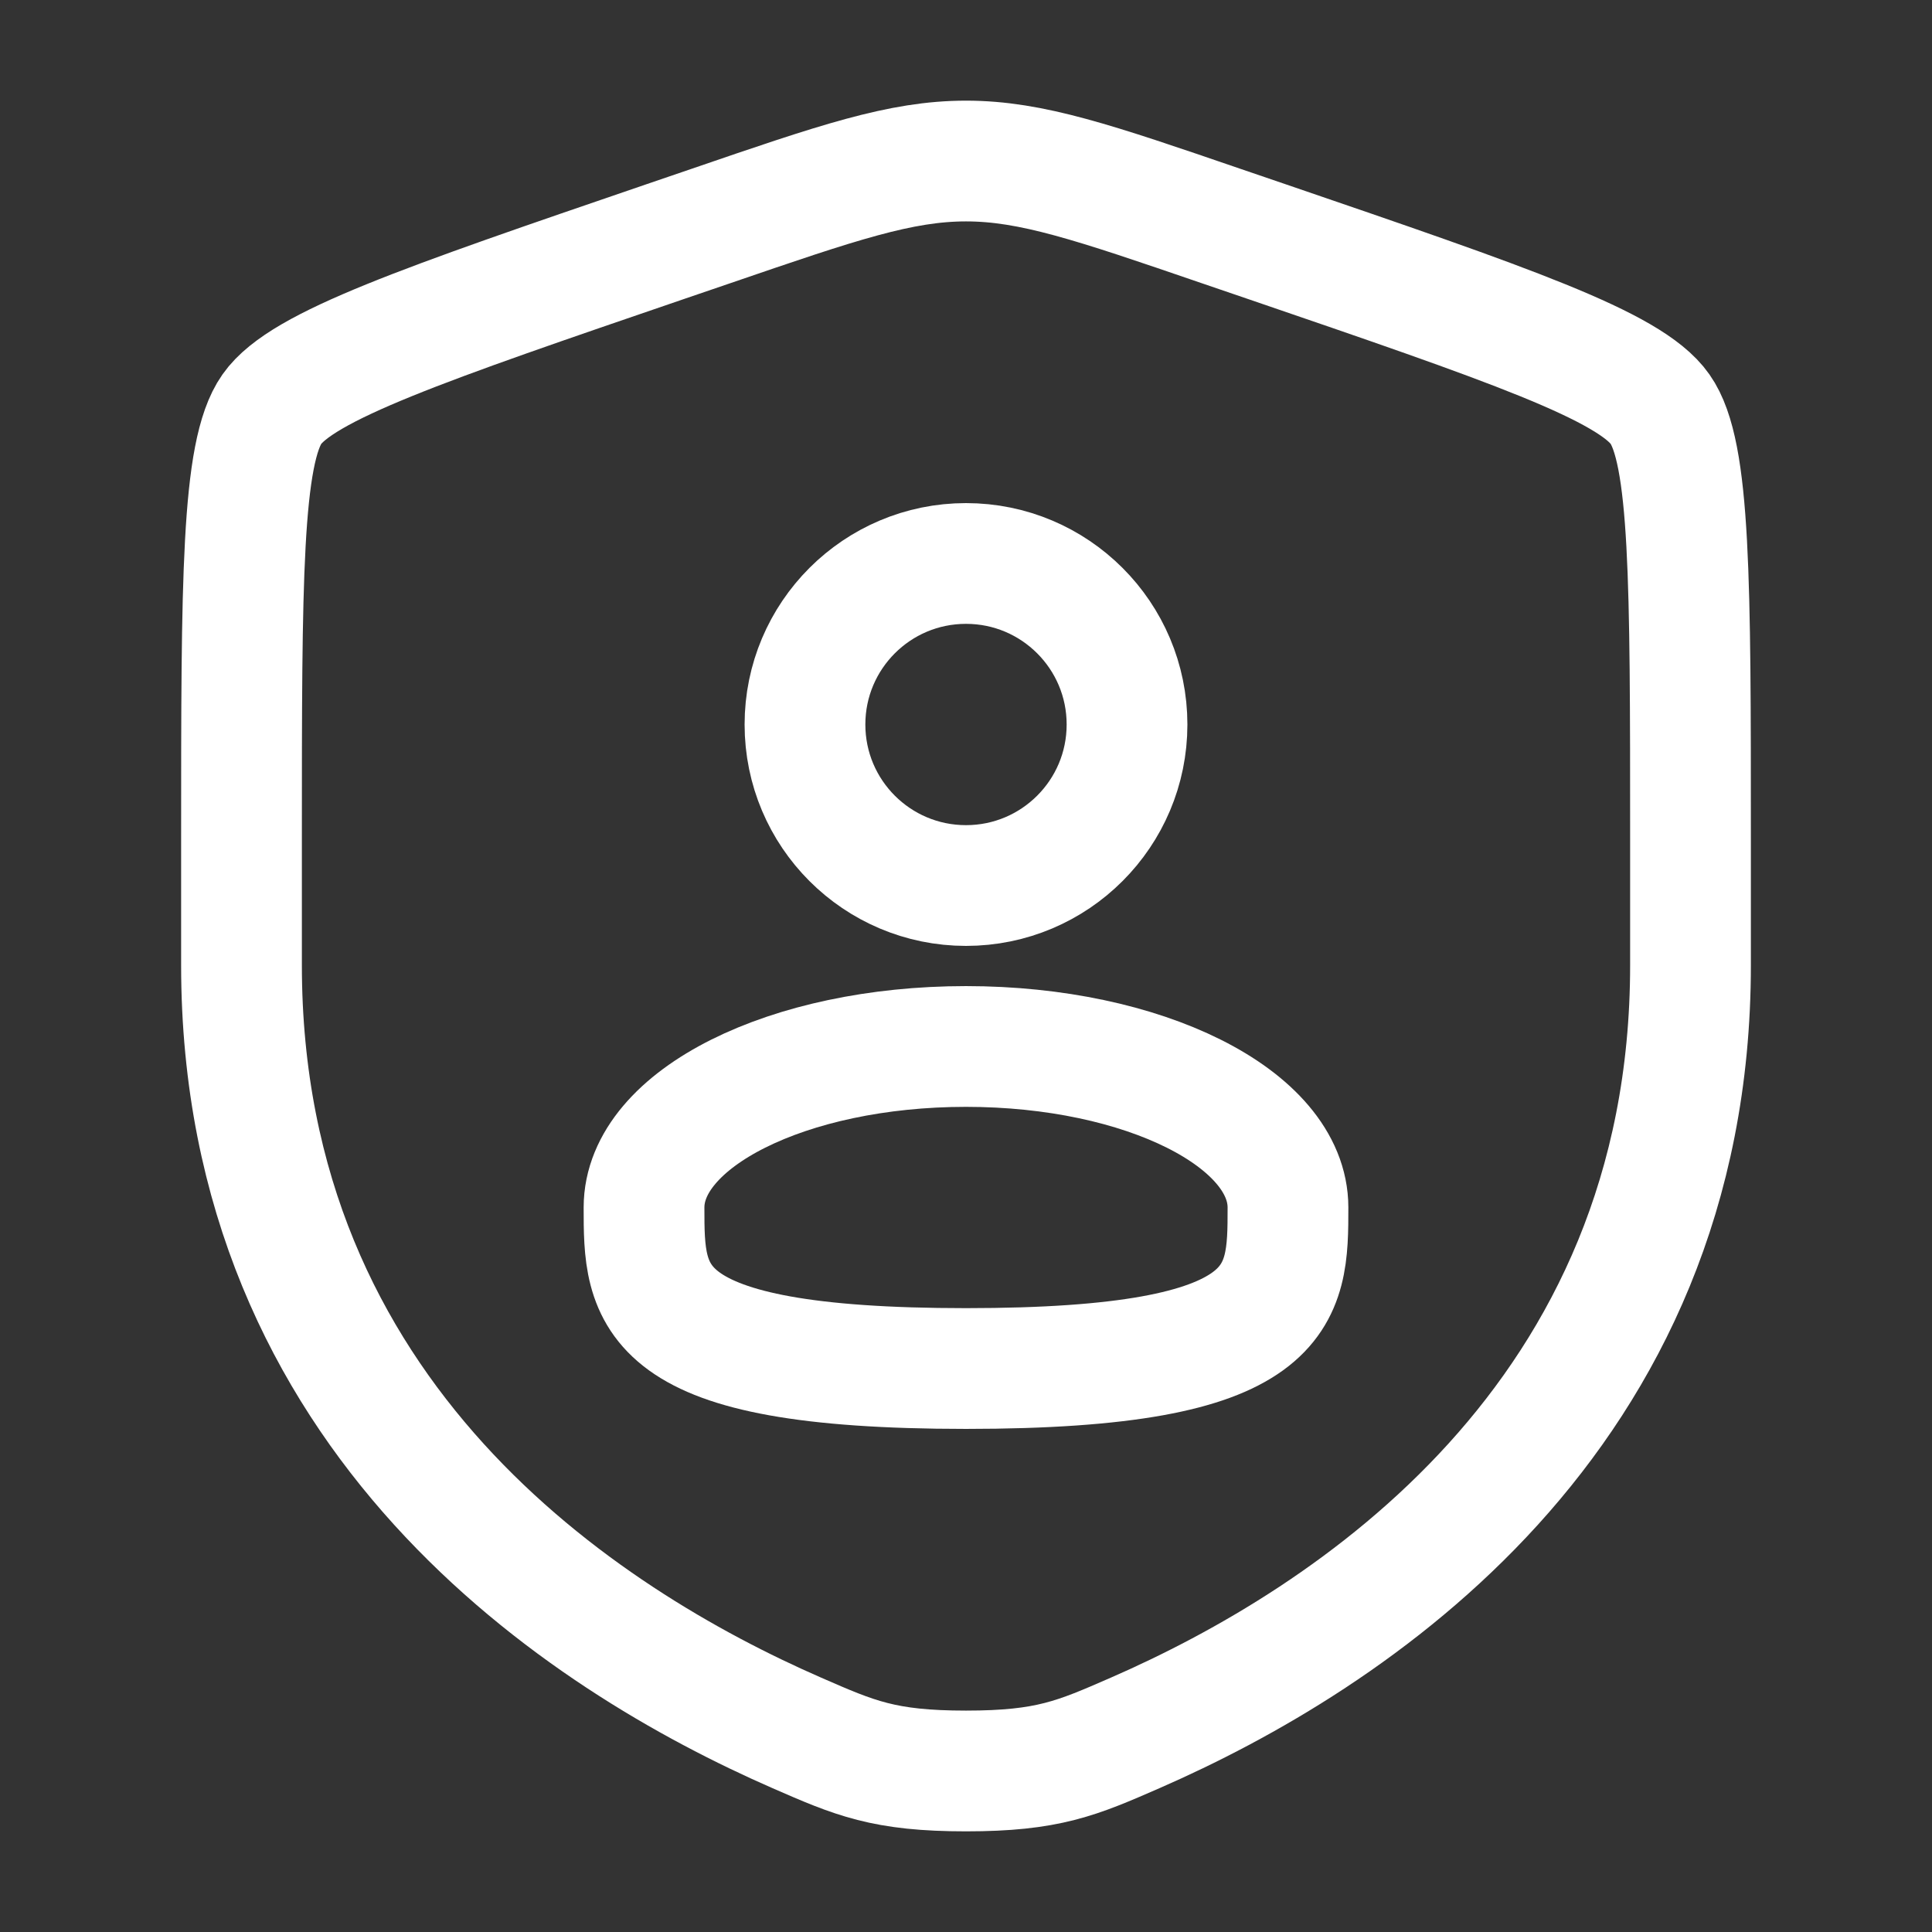 <svg width="26" height="26" viewBox="0 0 26 26" fill="none" xmlns="http://www.w3.org/2000/svg">
<rect x="0" y="0" width="26" height="26" fill="#333333" stroke="none"/>
<path d="M3.25 11.285C3.25 7.821 3.25 6.088 3.659 5.506C4.068 4.924 5.696 4.366 8.954 3.251L9.575 3.039C11.272 2.457 12.12 2.167 13 2.167C13.879 2.167 14.728 2.457 16.425 3.039L17.046 3.251C20.304 4.366 21.932 4.924 22.34 5.506C22.75 6.088 22.75 7.822 22.75 11.285V12.99C22.75 19.098 18.158 22.063 15.276 23.321C14.495 23.662 14.105 23.833 13 23.833C11.895 23.833 11.505 23.662 10.724 23.321C7.842 22.062 3.25 19.099 3.25 12.99V11.285Z" stroke="white" stroke-width="1.625"/>
<path d="M13 11.917C14.197 11.917 15.167 10.947 15.167 9.75C15.167 8.553 14.197 7.583 13 7.583C11.803 7.583 10.833 8.553 10.833 9.75C10.833 10.947 11.803 11.917 13 11.917Z" stroke="white" stroke-width="1.625"/>
<path d="M17.333 16.25C17.333 17.447 17.333 18.417 13 18.417C8.667 18.417 8.667 17.447 8.667 16.25C8.667 15.053 10.606 14.083 13 14.083C15.394 14.083 17.333 15.053 17.333 16.25Z" stroke="white" stroke-width="1.625"/>
</svg>
